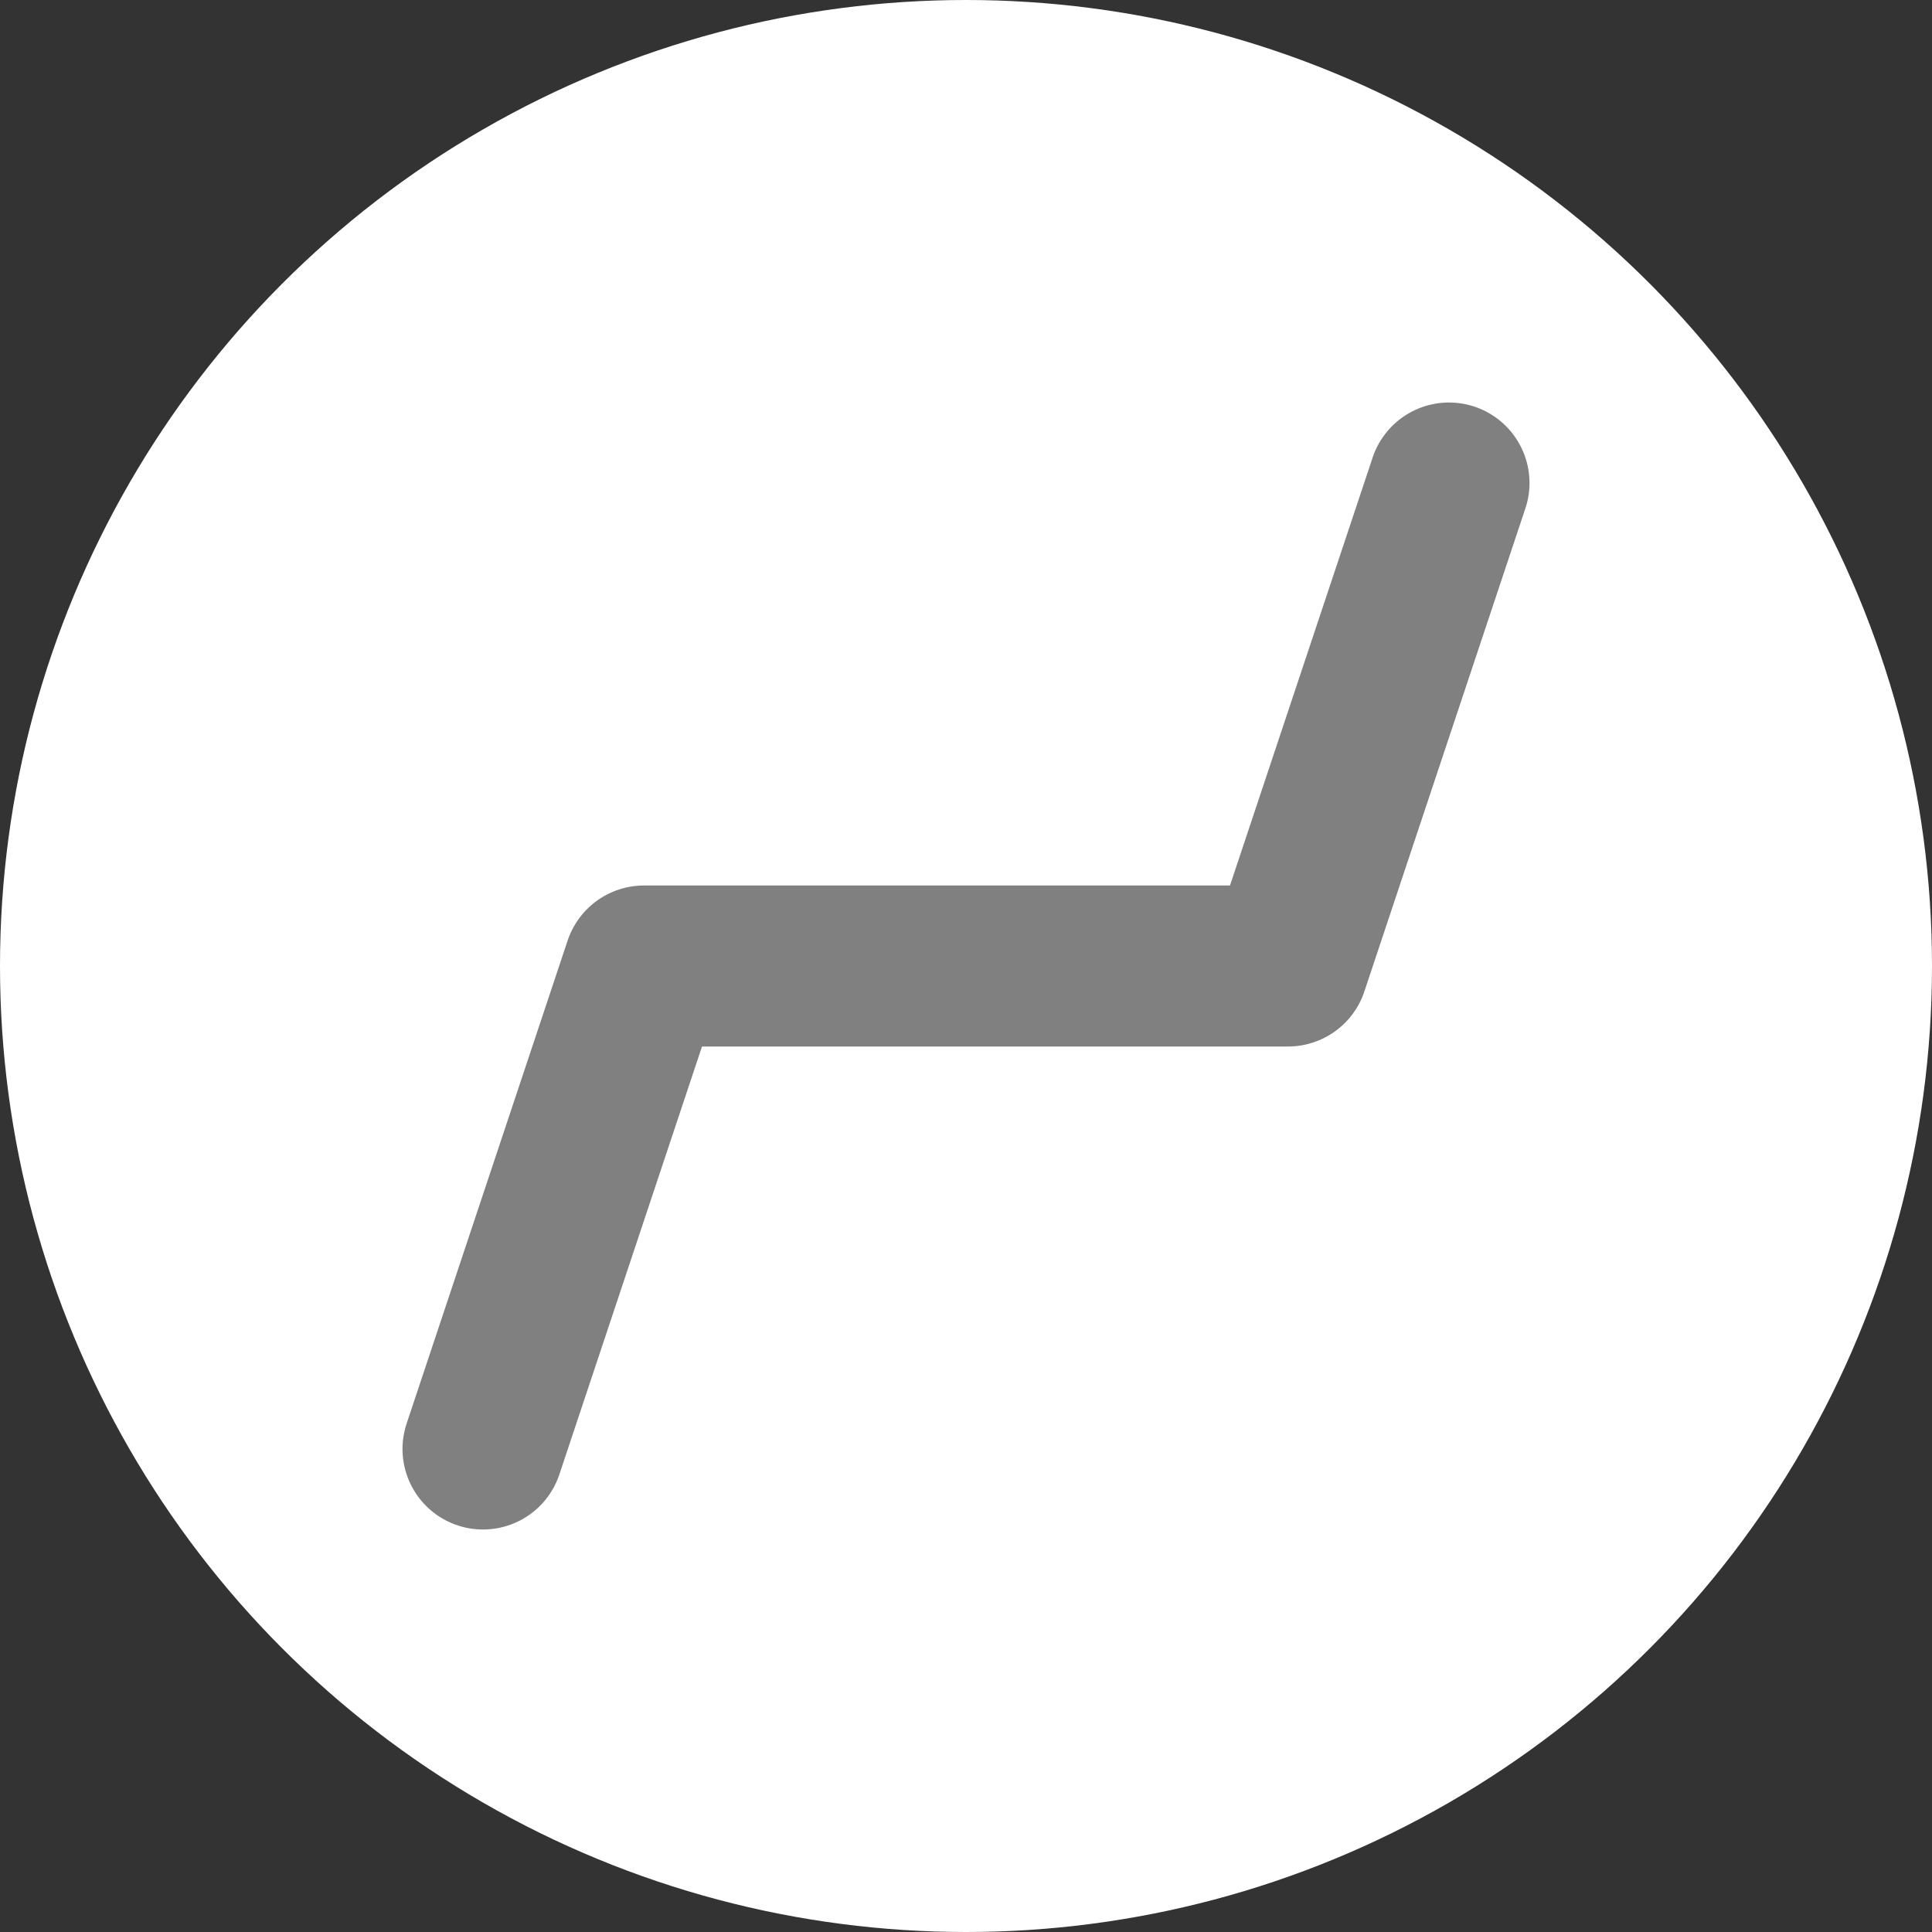 <!-- This Source Code Form is subject to the terms of the Mozilla Public
   - License, v. 2.0. If a copy of the MPL was not distributed with this
   - file, You can obtain one at http://mozilla.org/MPL/2.0/. -->
<svg viewBox="0 0 12 12" xmlns="http://www.w3.org/2000/svg">
  <rect x="0" y="0" width="12" height="12" fill="#333333" stroke="none"/>
  <circle cx="6" cy="6" r="6" fill="#fff"/>
  <path d="M3 9L4 6H8L9 3" stroke="#808080" stroke-width="1" stroke-linecap="round" stroke-linejoin="round" fill="none"/>
</svg>

